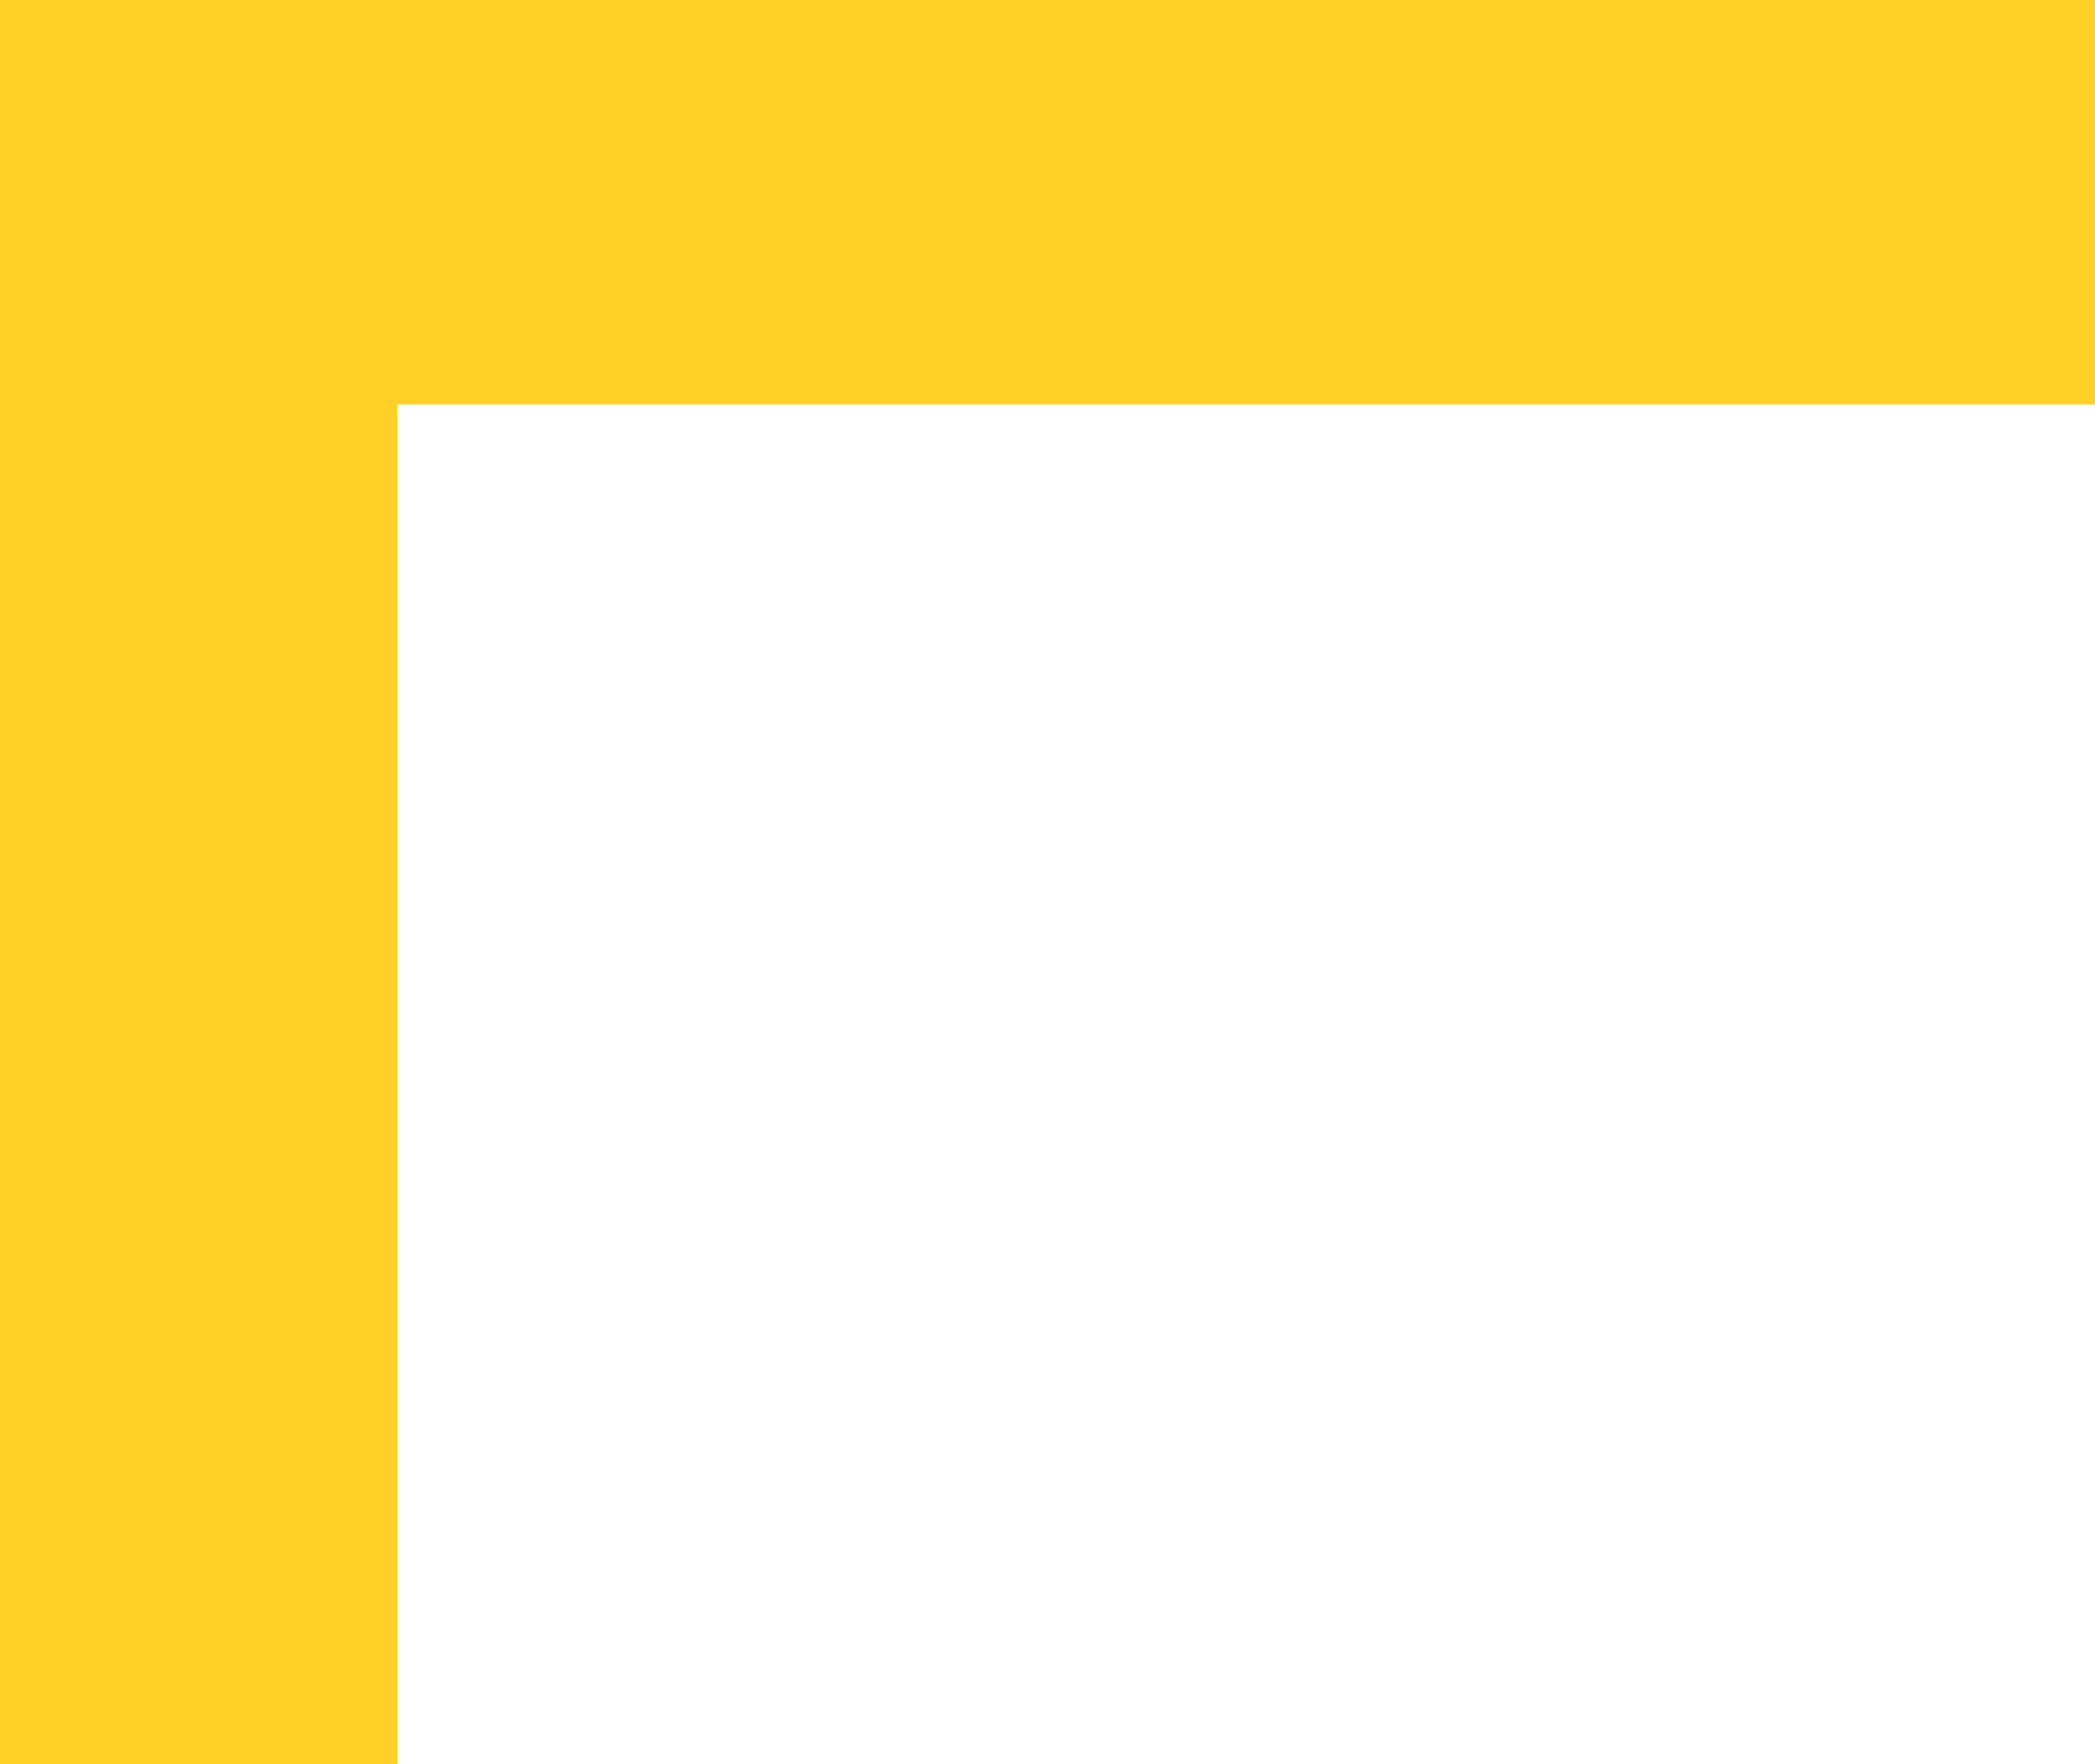   <svg height="16" width="19" xmlns="http://www.w3.org/2000/svg" preserveAspectRatio="none" viewBox="2 1.999 58 47.999">
   <path fill="#FFD028" fill-rule="nonzero" d="M2 49.998C2 49.998 2 1.999 2 1.999C2 1.999 60 1.999 60 1.999C60 1.999 60 12.999 60 12.999C60 12.999 13 12.999 13 12.999C13 12.999 13 49.998 13 49.998C13 49.998 2 49.998 2 49.998 Z">
   </path>
  </svg>
